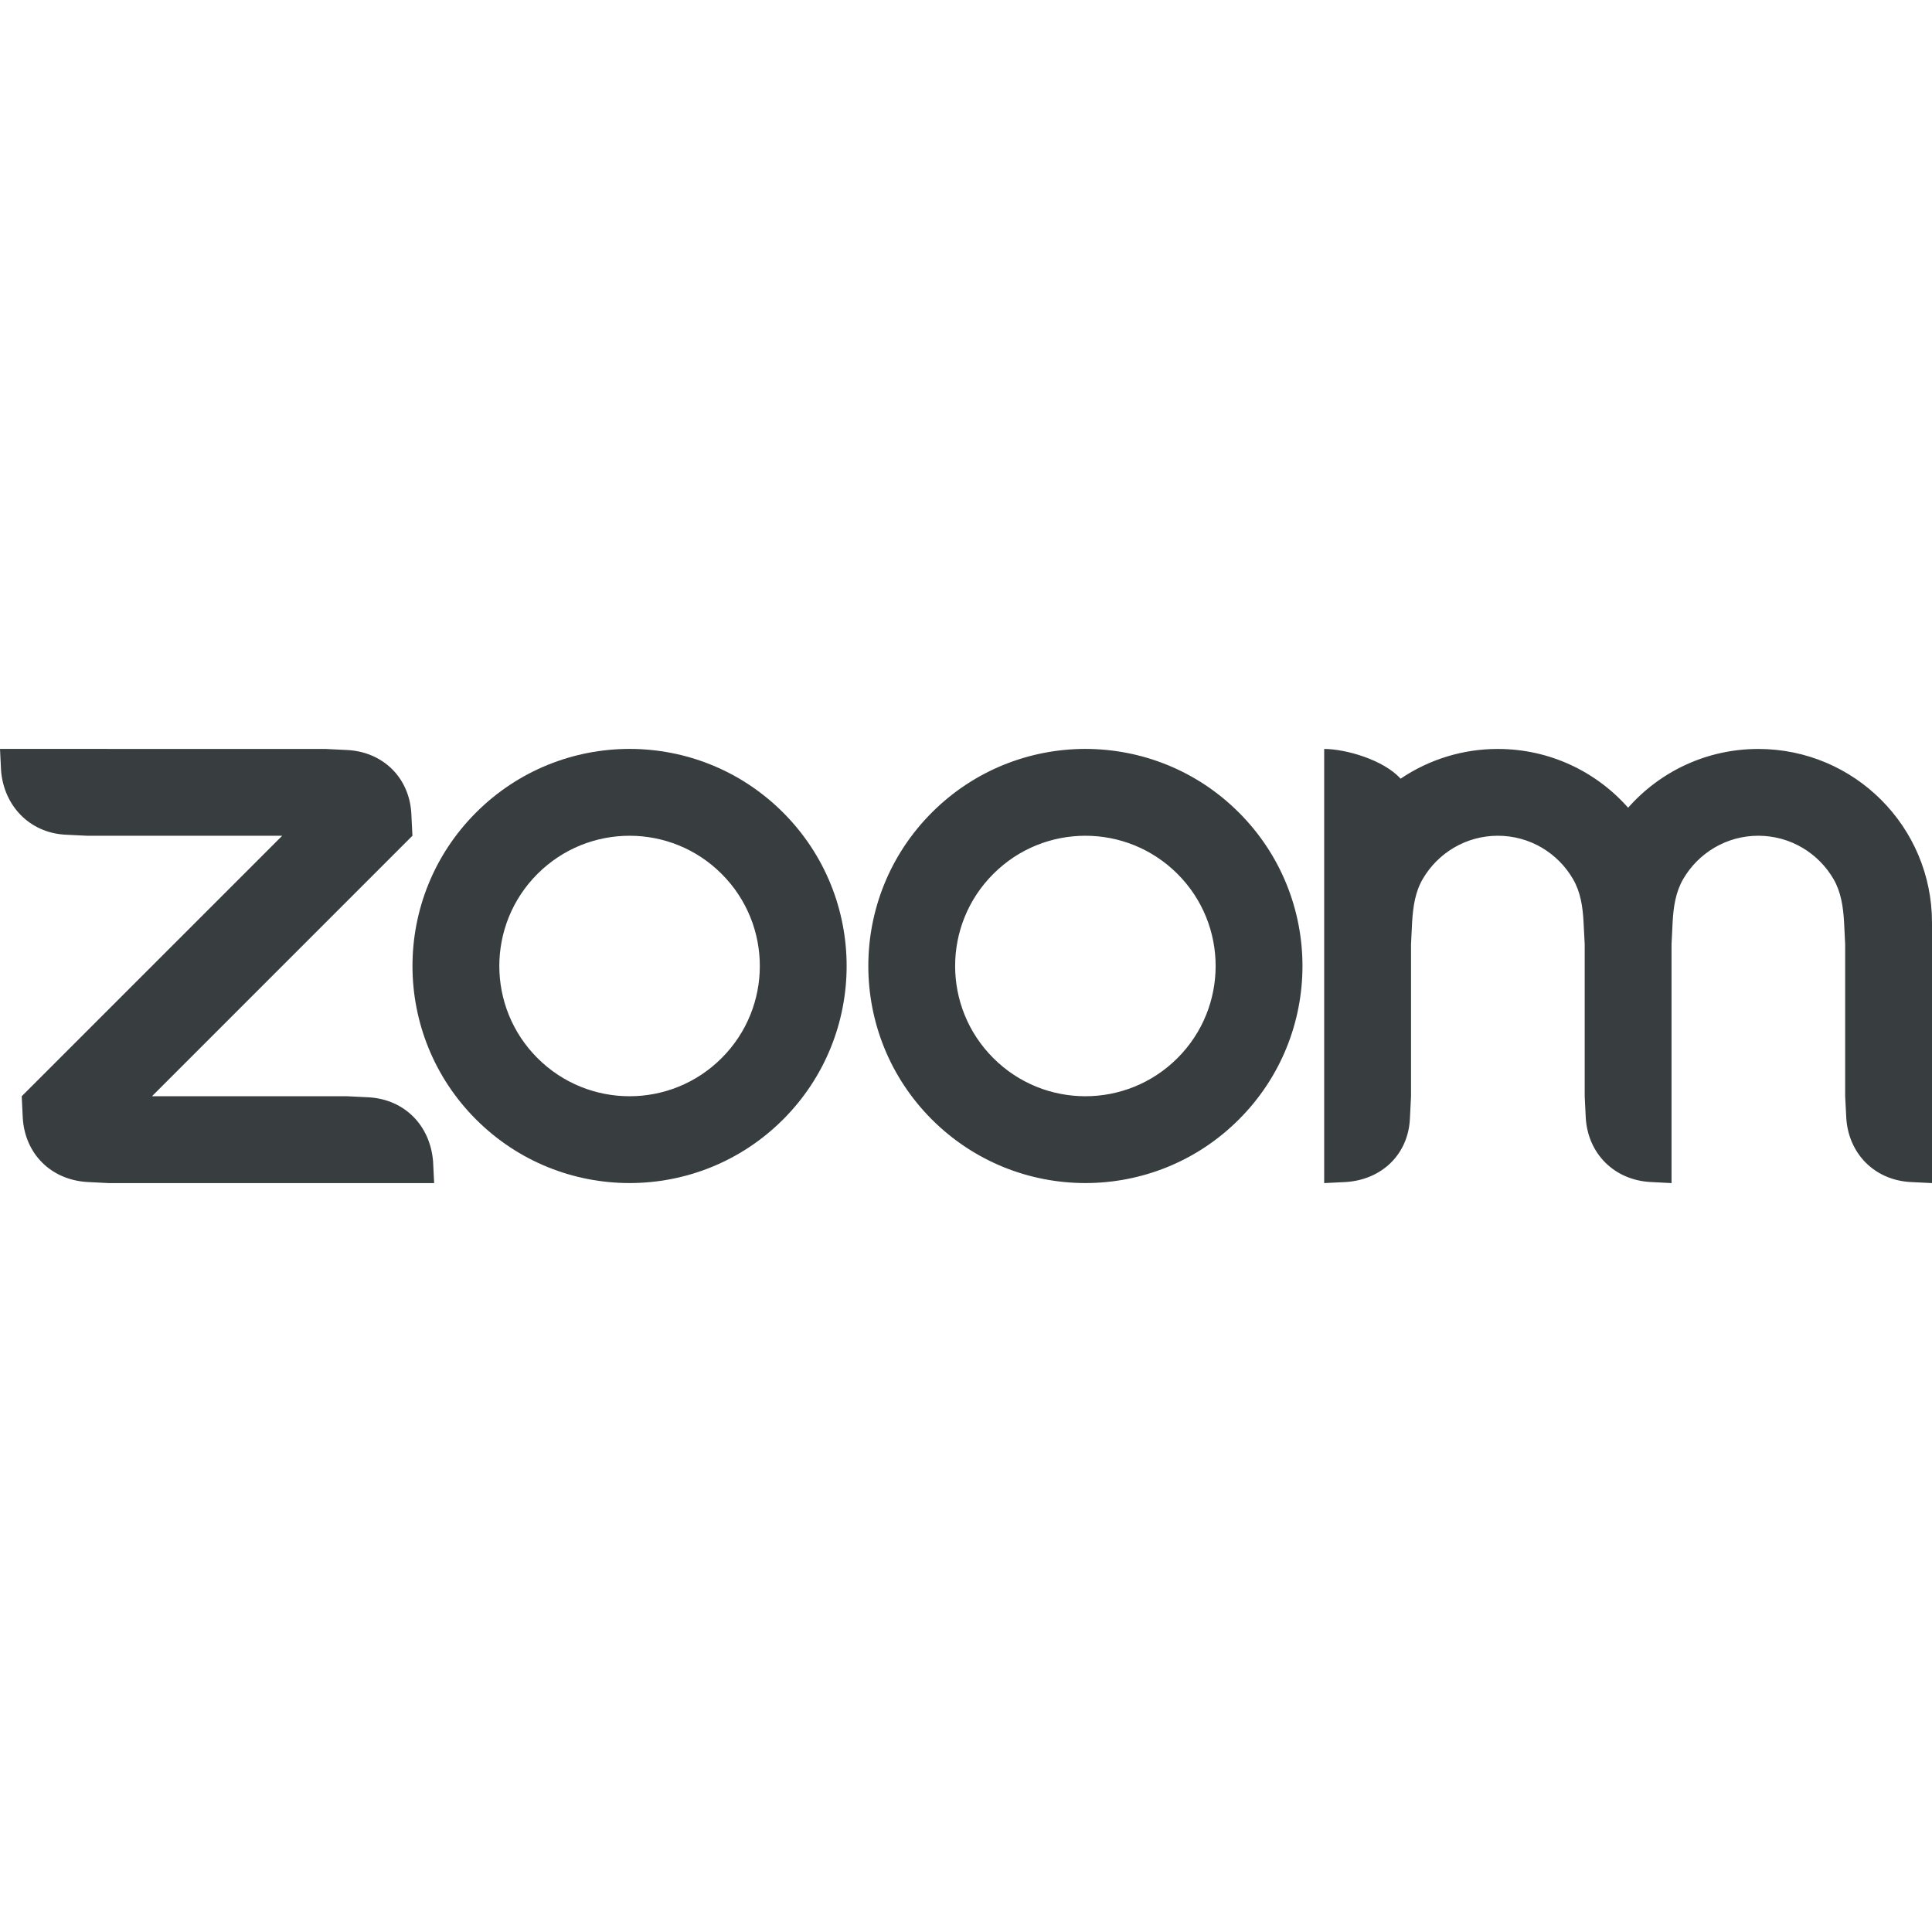 <?xml version="1.0" encoding="UTF-8"?> <svg xmlns="http://www.w3.org/2000/svg" width="38" height="38" viewBox="0 0 38 38" fill="none"> <g clip-path="url(#clip0_1_838)"> <path fill-rule="evenodd" clip-rule="evenodd" d="M15.402 15.981C14.569 15.148 13.477 14.731 12.386 14.73H12.38C11.289 14.731 10.197 15.148 9.364 15.981C7.696 17.648 7.696 20.352 9.364 22.019C11.031 23.686 13.735 23.686 15.402 22.019C17.069 20.352 17.069 17.648 15.402 15.981ZM14.194 20.811C13.194 21.812 11.572 21.812 10.571 20.811C9.571 19.811 9.571 18.189 10.571 17.189C11.572 16.188 13.194 16.188 14.194 17.189C15.195 18.189 15.195 19.811 14.194 20.811Z" fill="#383D3F"></path> <path fill-rule="evenodd" clip-rule="evenodd" d="M24.367 15.981C23.534 15.148 22.443 14.731 21.346 14.73C20.254 14.731 19.162 15.148 18.329 15.981C16.662 17.648 16.662 20.352 18.329 22.019C19.997 23.686 22.7 23.686 24.367 22.019C26.035 20.352 26.035 17.648 24.367 15.981ZM23.16 20.811C22.159 21.812 20.537 21.812 19.537 20.811C18.536 19.811 18.536 18.189 19.537 17.189C20.537 16.188 22.159 16.188 23.16 17.189C24.16 18.189 24.16 19.811 23.16 20.811ZM1.708 23.248L2.135 23.27H8.539L8.518 22.843C8.461 22.14 7.963 21.627 7.258 21.583L6.831 21.562H2.989L8.112 16.438L8.091 16.012C8.057 15.303 7.539 14.789 6.831 14.752L6.405 14.731L0 14.73L0.021 15.157C0.077 15.851 0.582 16.377 1.28 16.417L1.708 16.438H5.551L0.427 21.562L0.448 21.988C0.49 22.692 0.999 23.202 1.708 23.248ZM30.939 17.29C31.085 17.541 31.131 17.825 31.147 18.146L31.169 18.573V21.562L31.19 21.988C31.232 22.687 31.745 23.204 32.45 23.248L32.877 23.27V18.573L32.898 18.146C32.914 17.829 32.961 17.539 33.108 17.287C33.404 16.779 33.955 16.438 34.584 16.438C35.216 16.438 35.768 16.782 36.064 17.292C36.209 17.543 36.254 17.833 36.271 18.146L36.292 18.573V21.562L36.314 21.989C36.358 22.691 36.868 23.208 37.574 23.249L38 23.27V18.146C38 16.26 36.471 14.731 34.584 14.731C33.564 14.731 32.648 15.178 32.023 15.887C31.397 15.178 30.481 14.731 29.461 14.731C28.779 14.73 28.112 14.934 27.548 15.316C27.216 14.947 26.472 14.731 26.045 14.731V23.27L26.472 23.249C27.185 23.202 27.704 22.698 27.732 21.989L27.753 21.562V18.573L27.774 18.146C27.793 17.825 27.837 17.54 27.984 17.288C28.28 16.78 28.831 16.438 29.461 16.438C30.092 16.438 30.643 16.78 30.939 17.29Z" fill="#383D3F"></path> </g> <defs> <clipPath id="clip0_1_838"> <rect width="38" height="38" fill="white"></rect> </clipPath> </defs> </svg> 